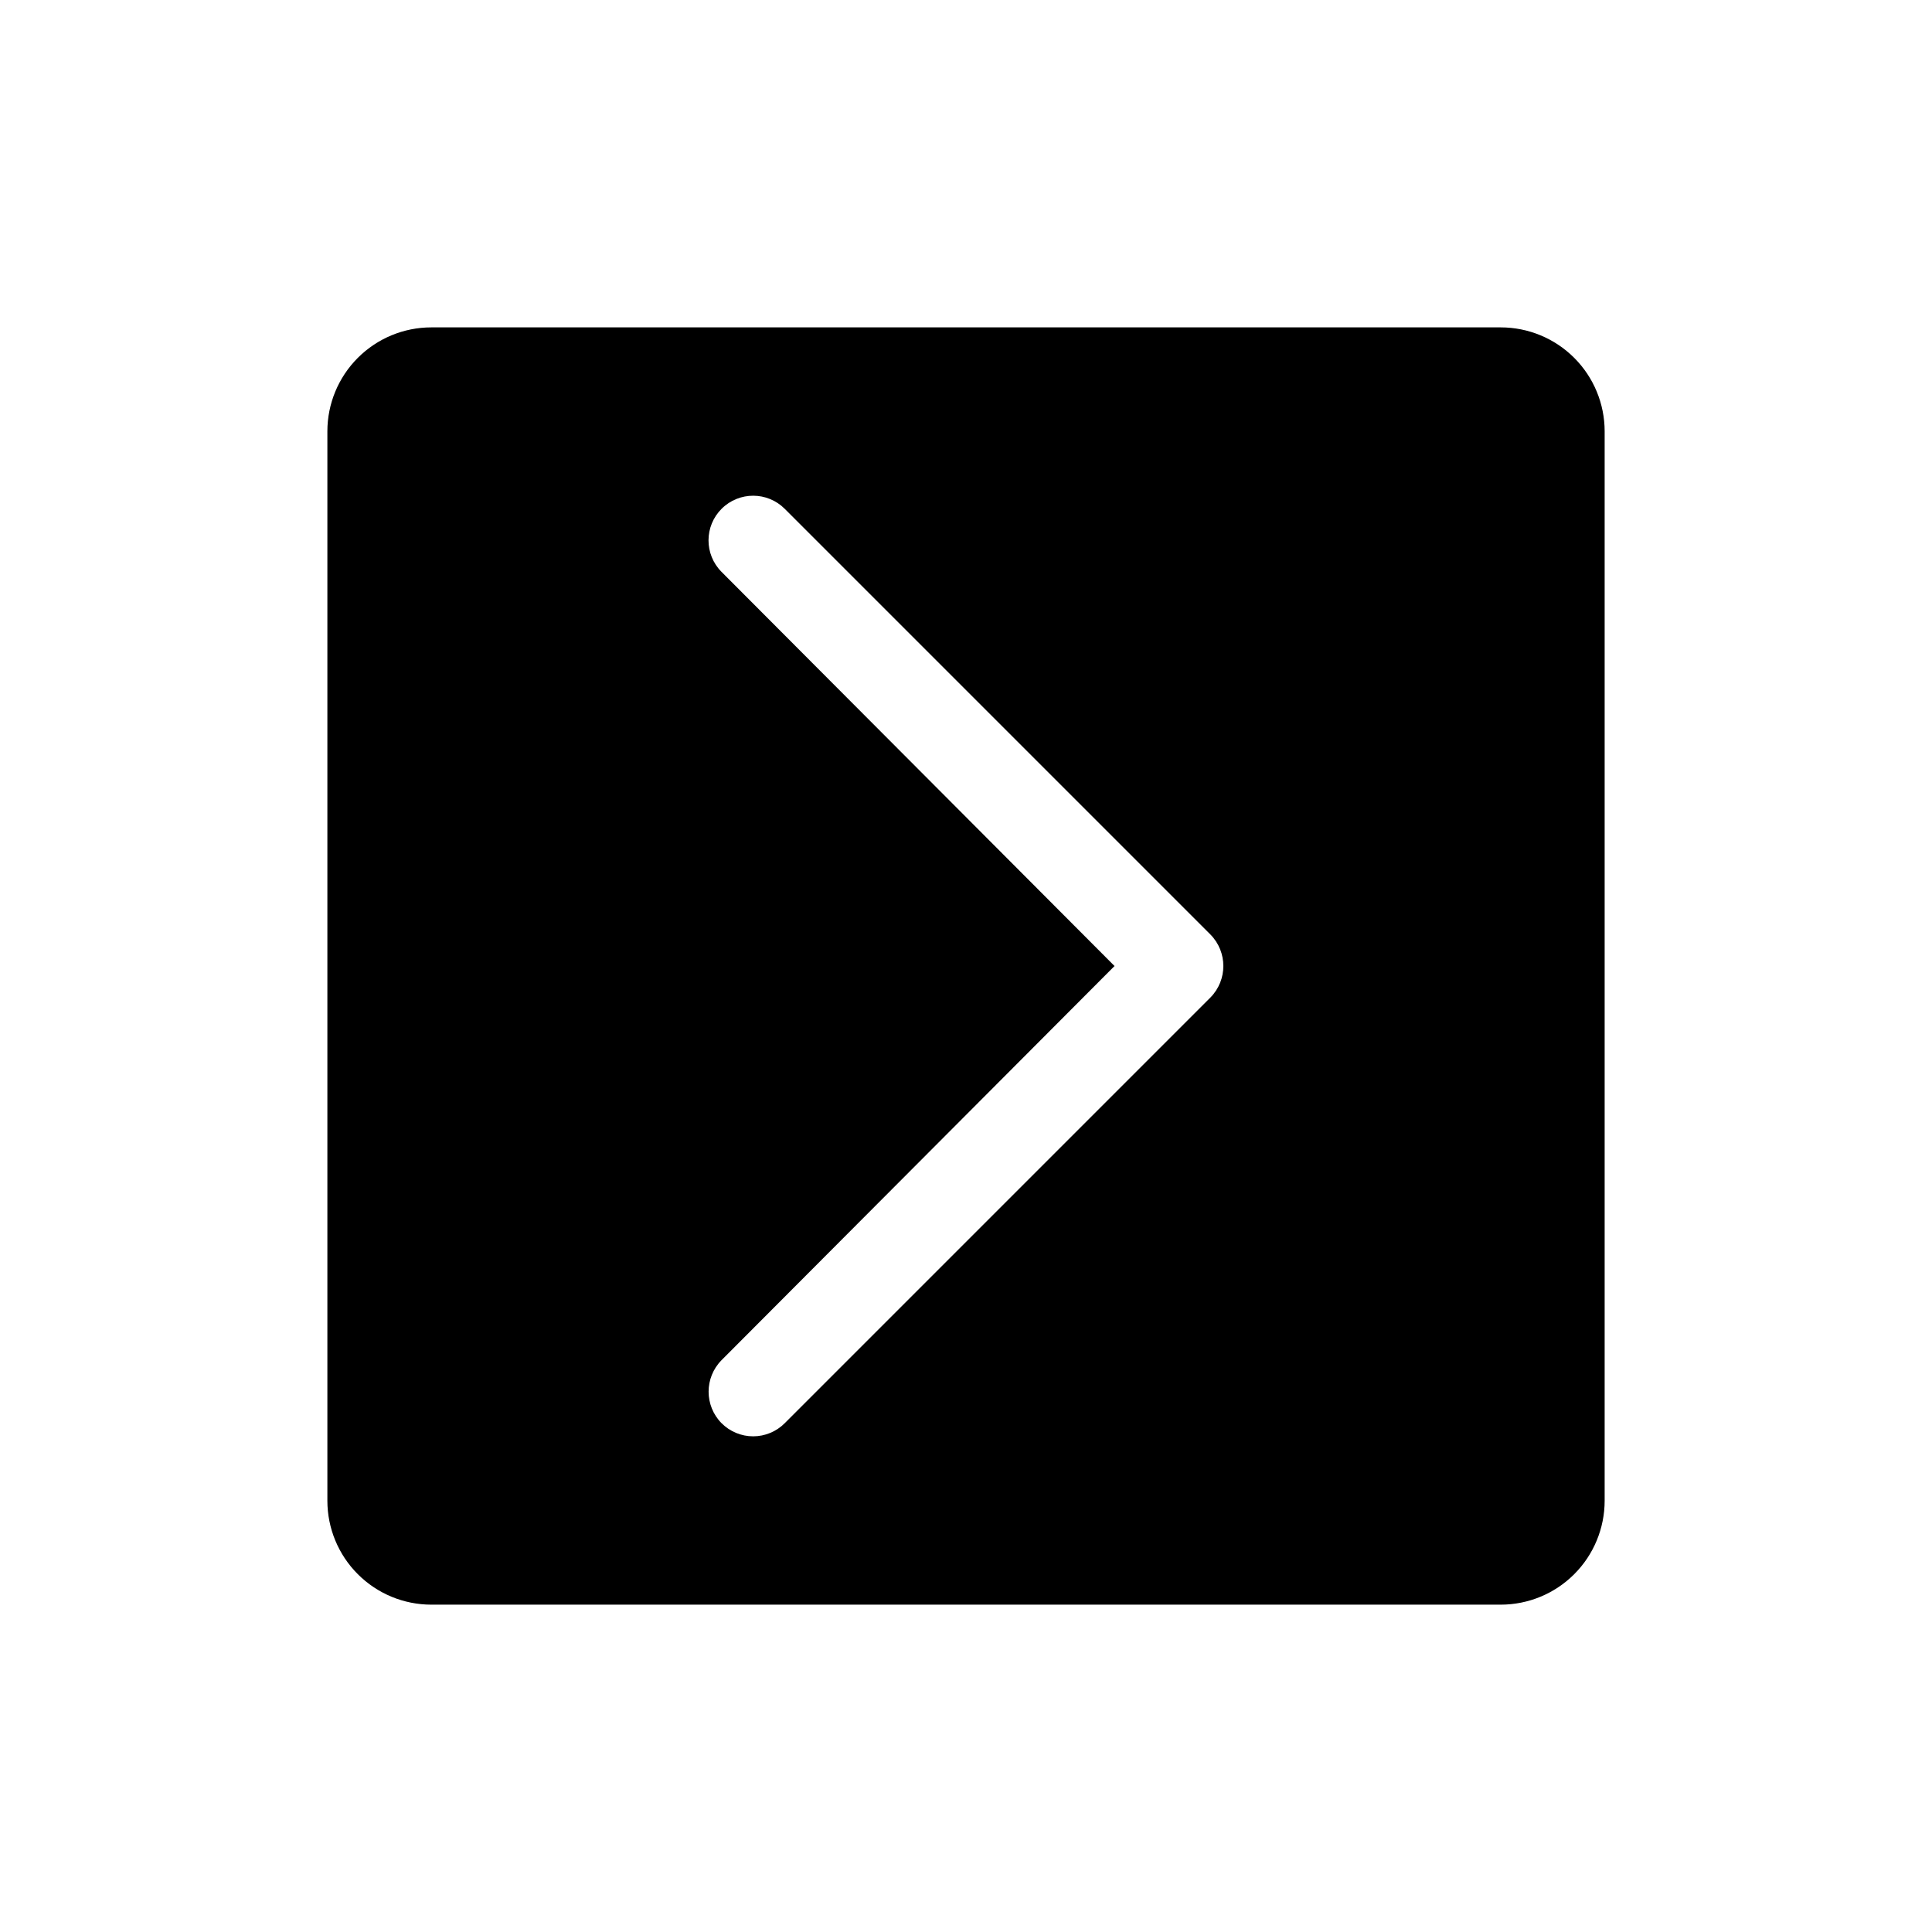 <?xml version="1.0" encoding="UTF-8"?>
<!-- Uploaded to: ICON Repo, www.svgrepo.com, Generator: ICON Repo Mixer Tools -->
<svg fill="#000000" width="800px" height="800px" version="1.1" viewBox="144 144 512 512" xmlns="http://www.w3.org/2000/svg">
 <path d="m569.25 541.7v-283.39c0-7.305-2.902-14.312-8.07-19.48-5.164-5.168-12.172-8.07-19.48-8.07h-283.39c-7.305 0-14.312 2.902-19.48 8.07-5.168 5.168-8.07 12.176-8.07 19.48v283.39c0 7.309 2.902 14.316 8.07 19.48 5.168 5.168 12.176 8.07 19.48 8.07h283.39c7.309 0 14.316-2.902 19.48-8.07 5.168-5.164 8.07-12.172 8.07-19.48zm-234.04-20.547c-4.562-4.629-4.562-12.059 0-16.688l104.15-104.46-104.15-104.46c-4.609-4.629-4.59-12.117 0.039-16.727 4.633-4.609 12.121-4.59 16.73 0.039l112.8 112.8c4.562 4.629 4.562 12.062 0 16.691l-112.8 112.8c-2.219 2.234-5.238 3.492-8.387 3.492s-6.164-1.258-8.383-3.492z"/>
</svg>